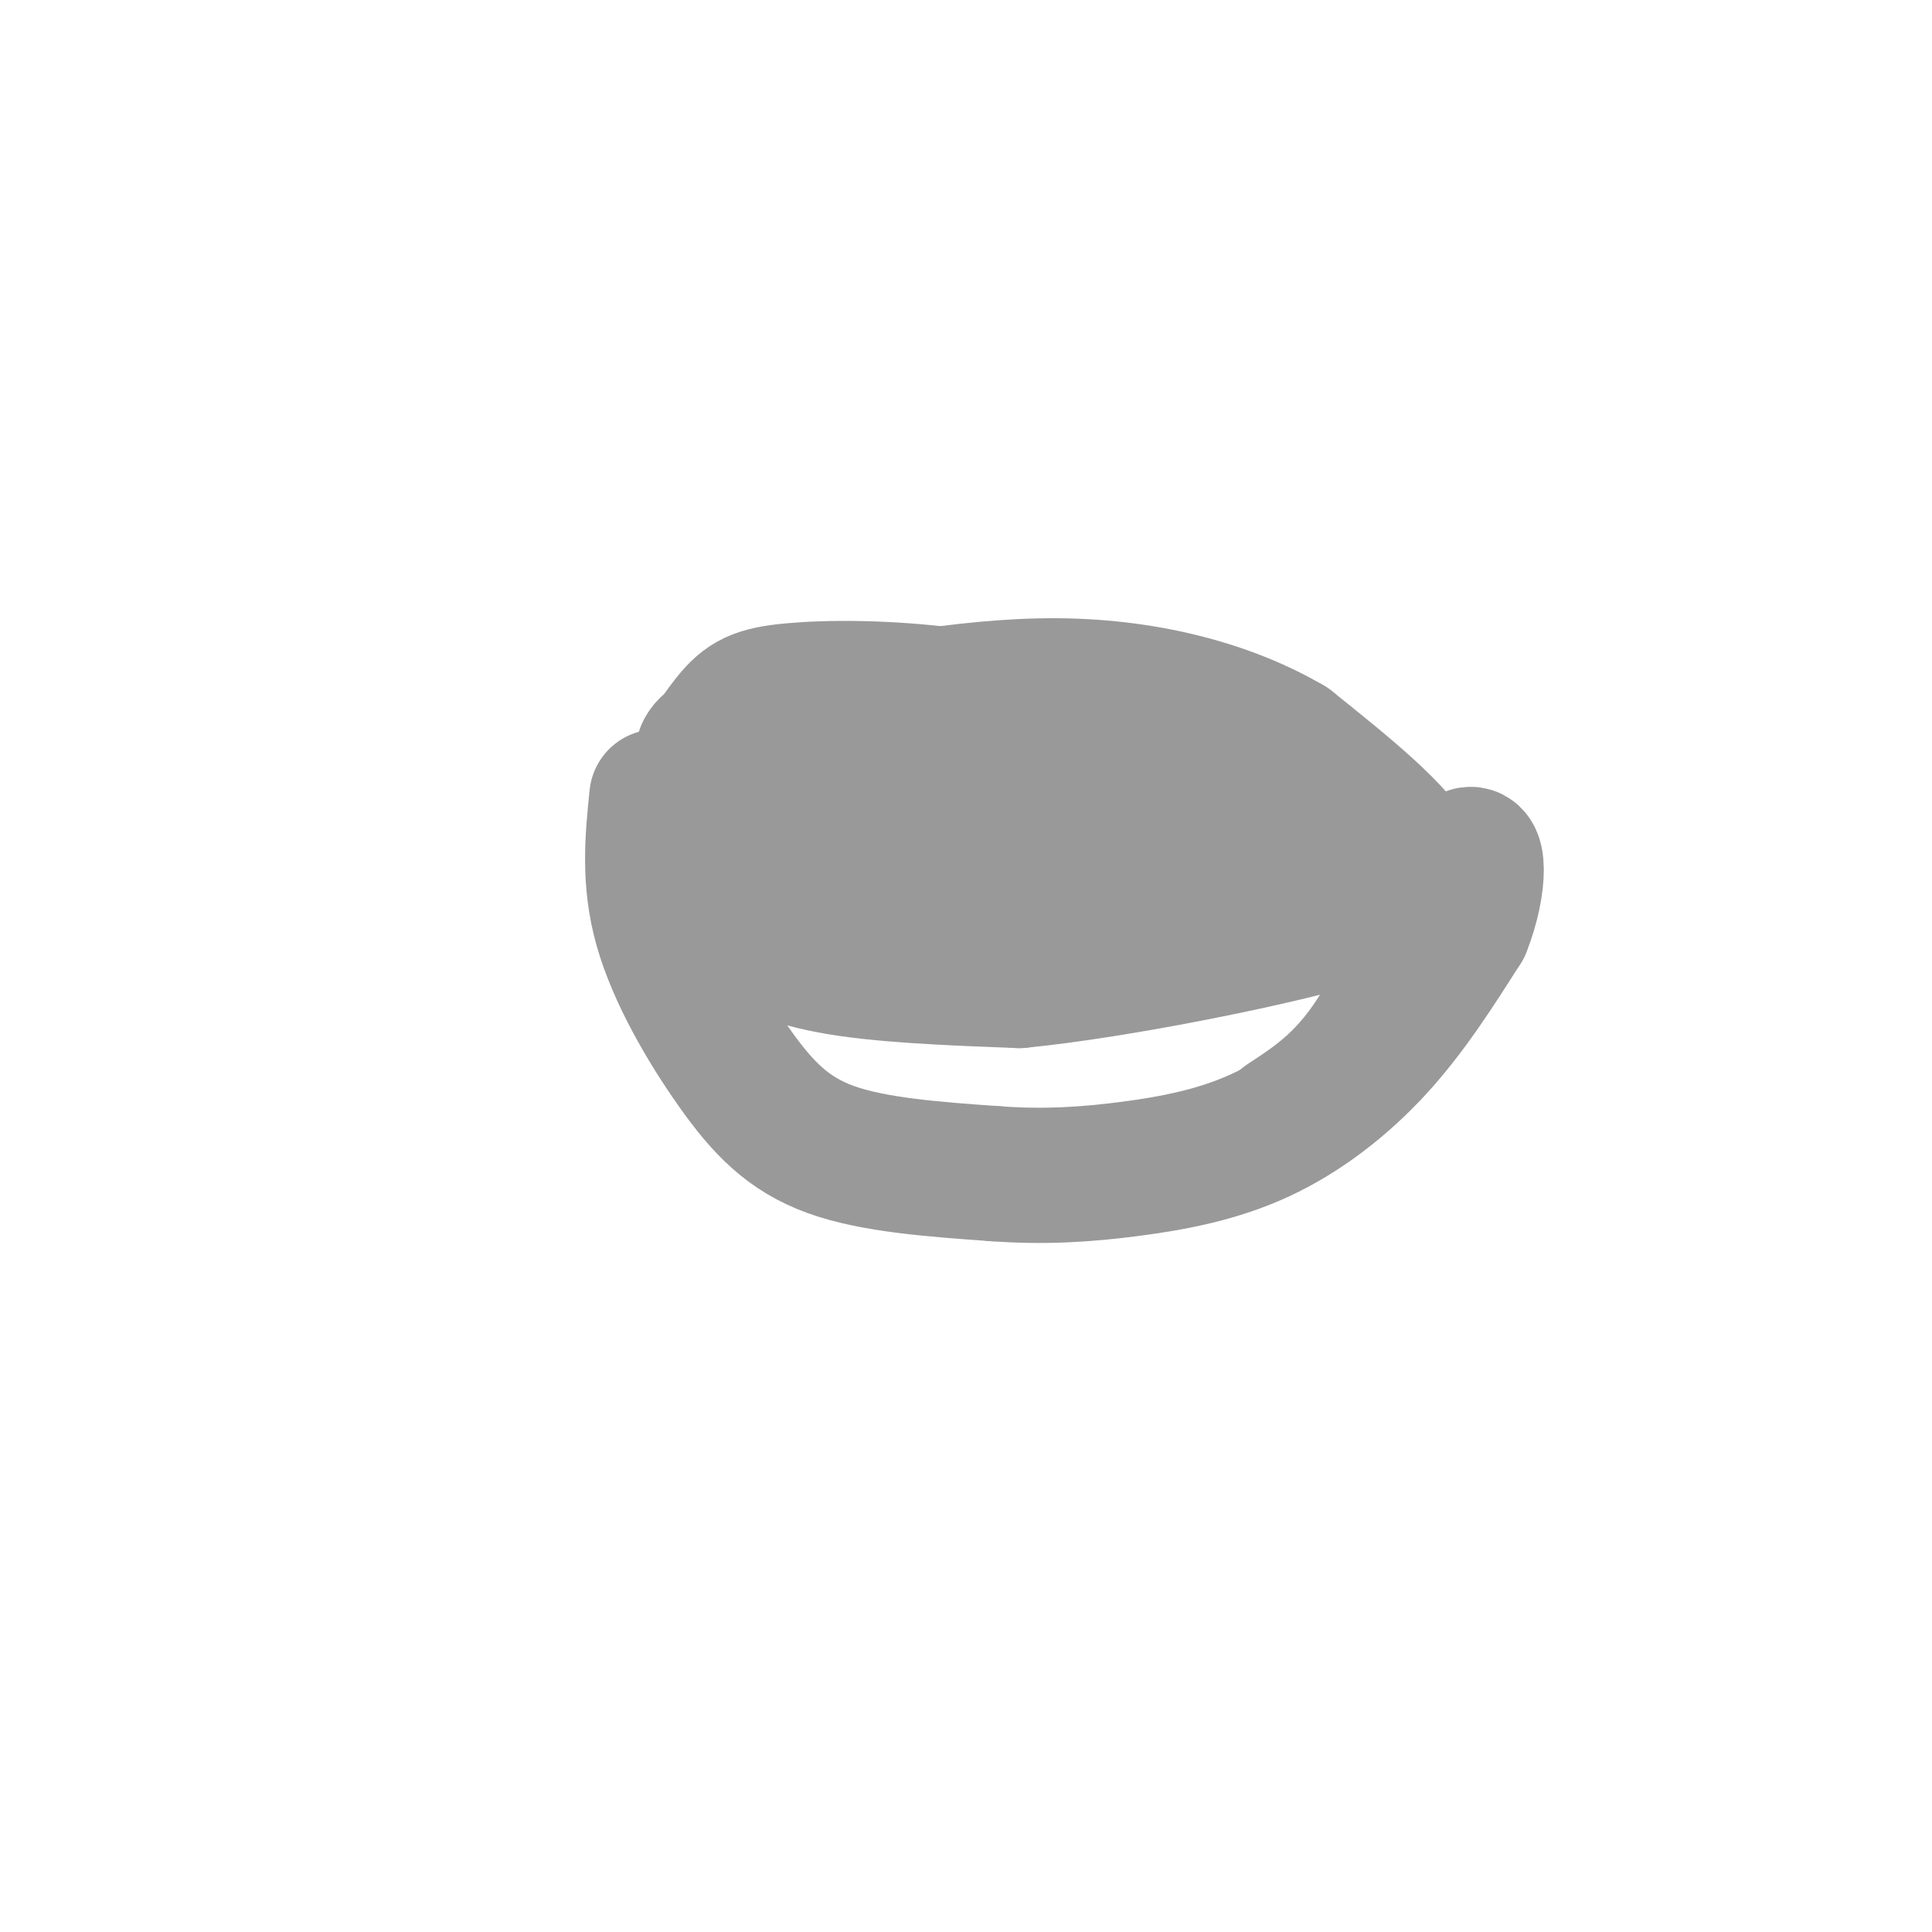 <svg viewBox='0 0 400 400' version='1.1' xmlns='http://www.w3.org/2000/svg' xmlns:xlink='http://www.w3.org/1999/xlink'><g fill='none' stroke='#999999' stroke-width='28' stroke-linecap='round' stroke-linejoin='round'><path d='M189,151c-8.301,-1.198 -16.602,-2.397 -23,-1c-6.398,1.397 -10.892,5.389 -14,7c-3.108,1.611 -4.830,0.840 -6,6c-1.170,5.160 -1.788,16.249 -1,22c0.788,5.751 2.981,6.164 7,8c4.019,1.836 9.862,5.096 20,7c10.138,1.904 24.569,2.452 39,3'/><path d='M211,203c20.324,-1.981 51.634,-8.434 64,-12c12.366,-3.566 5.789,-4.244 6,-5c0.211,-0.756 7.211,-1.588 1,-8c-6.211,-6.412 -25.632,-18.403 -42,-25c-16.368,-6.597 -29.684,-7.798 -43,-9'/><path d='M197,144c-13.483,-1.763 -25.692,-1.671 -33,-1c-7.308,0.671 -9.716,1.920 -13,6c-3.284,4.080 -7.442,10.992 -10,17c-2.558,6.008 -3.514,11.113 0,15c3.514,3.887 11.499,6.557 15,8c3.501,1.443 2.520,1.658 15,2c12.480,0.342 38.423,0.812 55,0c16.577,-0.812 23.789,-2.906 31,-5'/><path d='M257,186c7.856,-1.721 11.994,-3.524 16,-5c4.006,-1.476 7.878,-2.623 5,-6c-2.878,-3.377 -12.506,-8.982 -32,-14c-19.494,-5.018 -48.854,-9.448 -66,-11c-17.146,-1.552 -22.078,-0.226 -26,1c-3.922,1.226 -6.835,2.350 -8,4c-1.165,1.650 -0.583,3.825 0,6'/><path d='M146,161c1.801,2.676 6.304,6.365 9,9c2.696,2.635 3.587,4.217 16,5c12.413,0.783 36.349,0.768 48,0c11.651,-0.768 11.018,-2.291 11,-4c-0.018,-1.709 0.579,-3.606 -4,-5c-4.579,-1.394 -14.335,-2.285 -24,-3c-9.665,-0.715 -19.240,-1.253 -22,0c-2.760,1.253 1.295,4.299 6,7c4.705,2.701 10.058,5.057 21,6c10.942,0.943 27.471,0.471 44,0'/><path d='M251,176c19.583,0.643 46.542,2.250 36,0c-10.542,-2.250 -58.583,-8.357 -85,-11c-26.417,-2.643 -31.208,-1.821 -36,-1'/><path d='M221,161c16.667,-2.750 33.333,-5.500 44,-2c10.667,3.500 15.333,13.250 20,23'/><path d='M285,182c2.864,5.485 0.026,7.697 -1,9c-1.026,1.303 -0.238,1.697 3,0c3.238,-1.697 8.925,-5.485 6,-12c-2.925,-6.515 -14.463,-15.758 -26,-25'/><path d='M267,154c-11.867,-6.956 -28.533,-11.844 -48,-12c-19.467,-0.156 -41.733,4.422 -64,9'/><path d='M136,165c-0.881,8.607 -1.762,17.214 1,27c2.762,9.786 9.167,20.750 15,29c5.833,8.250 11.095,13.786 20,17c8.905,3.214 21.452,4.107 34,5'/><path d='M206,243c10.290,0.764 19.016,0.174 28,-1c8.984,-1.174 18.226,-2.931 27,-7c8.774,-4.069 17.078,-10.448 24,-18c6.922,-7.552 12.461,-16.276 18,-25'/><path d='M303,192c3.560,-8.821 3.458,-18.375 0,-14c-3.458,4.375 -10.274,22.679 -17,34c-6.726,11.321 -13.363,15.661 -20,20'/></g>
</svg>